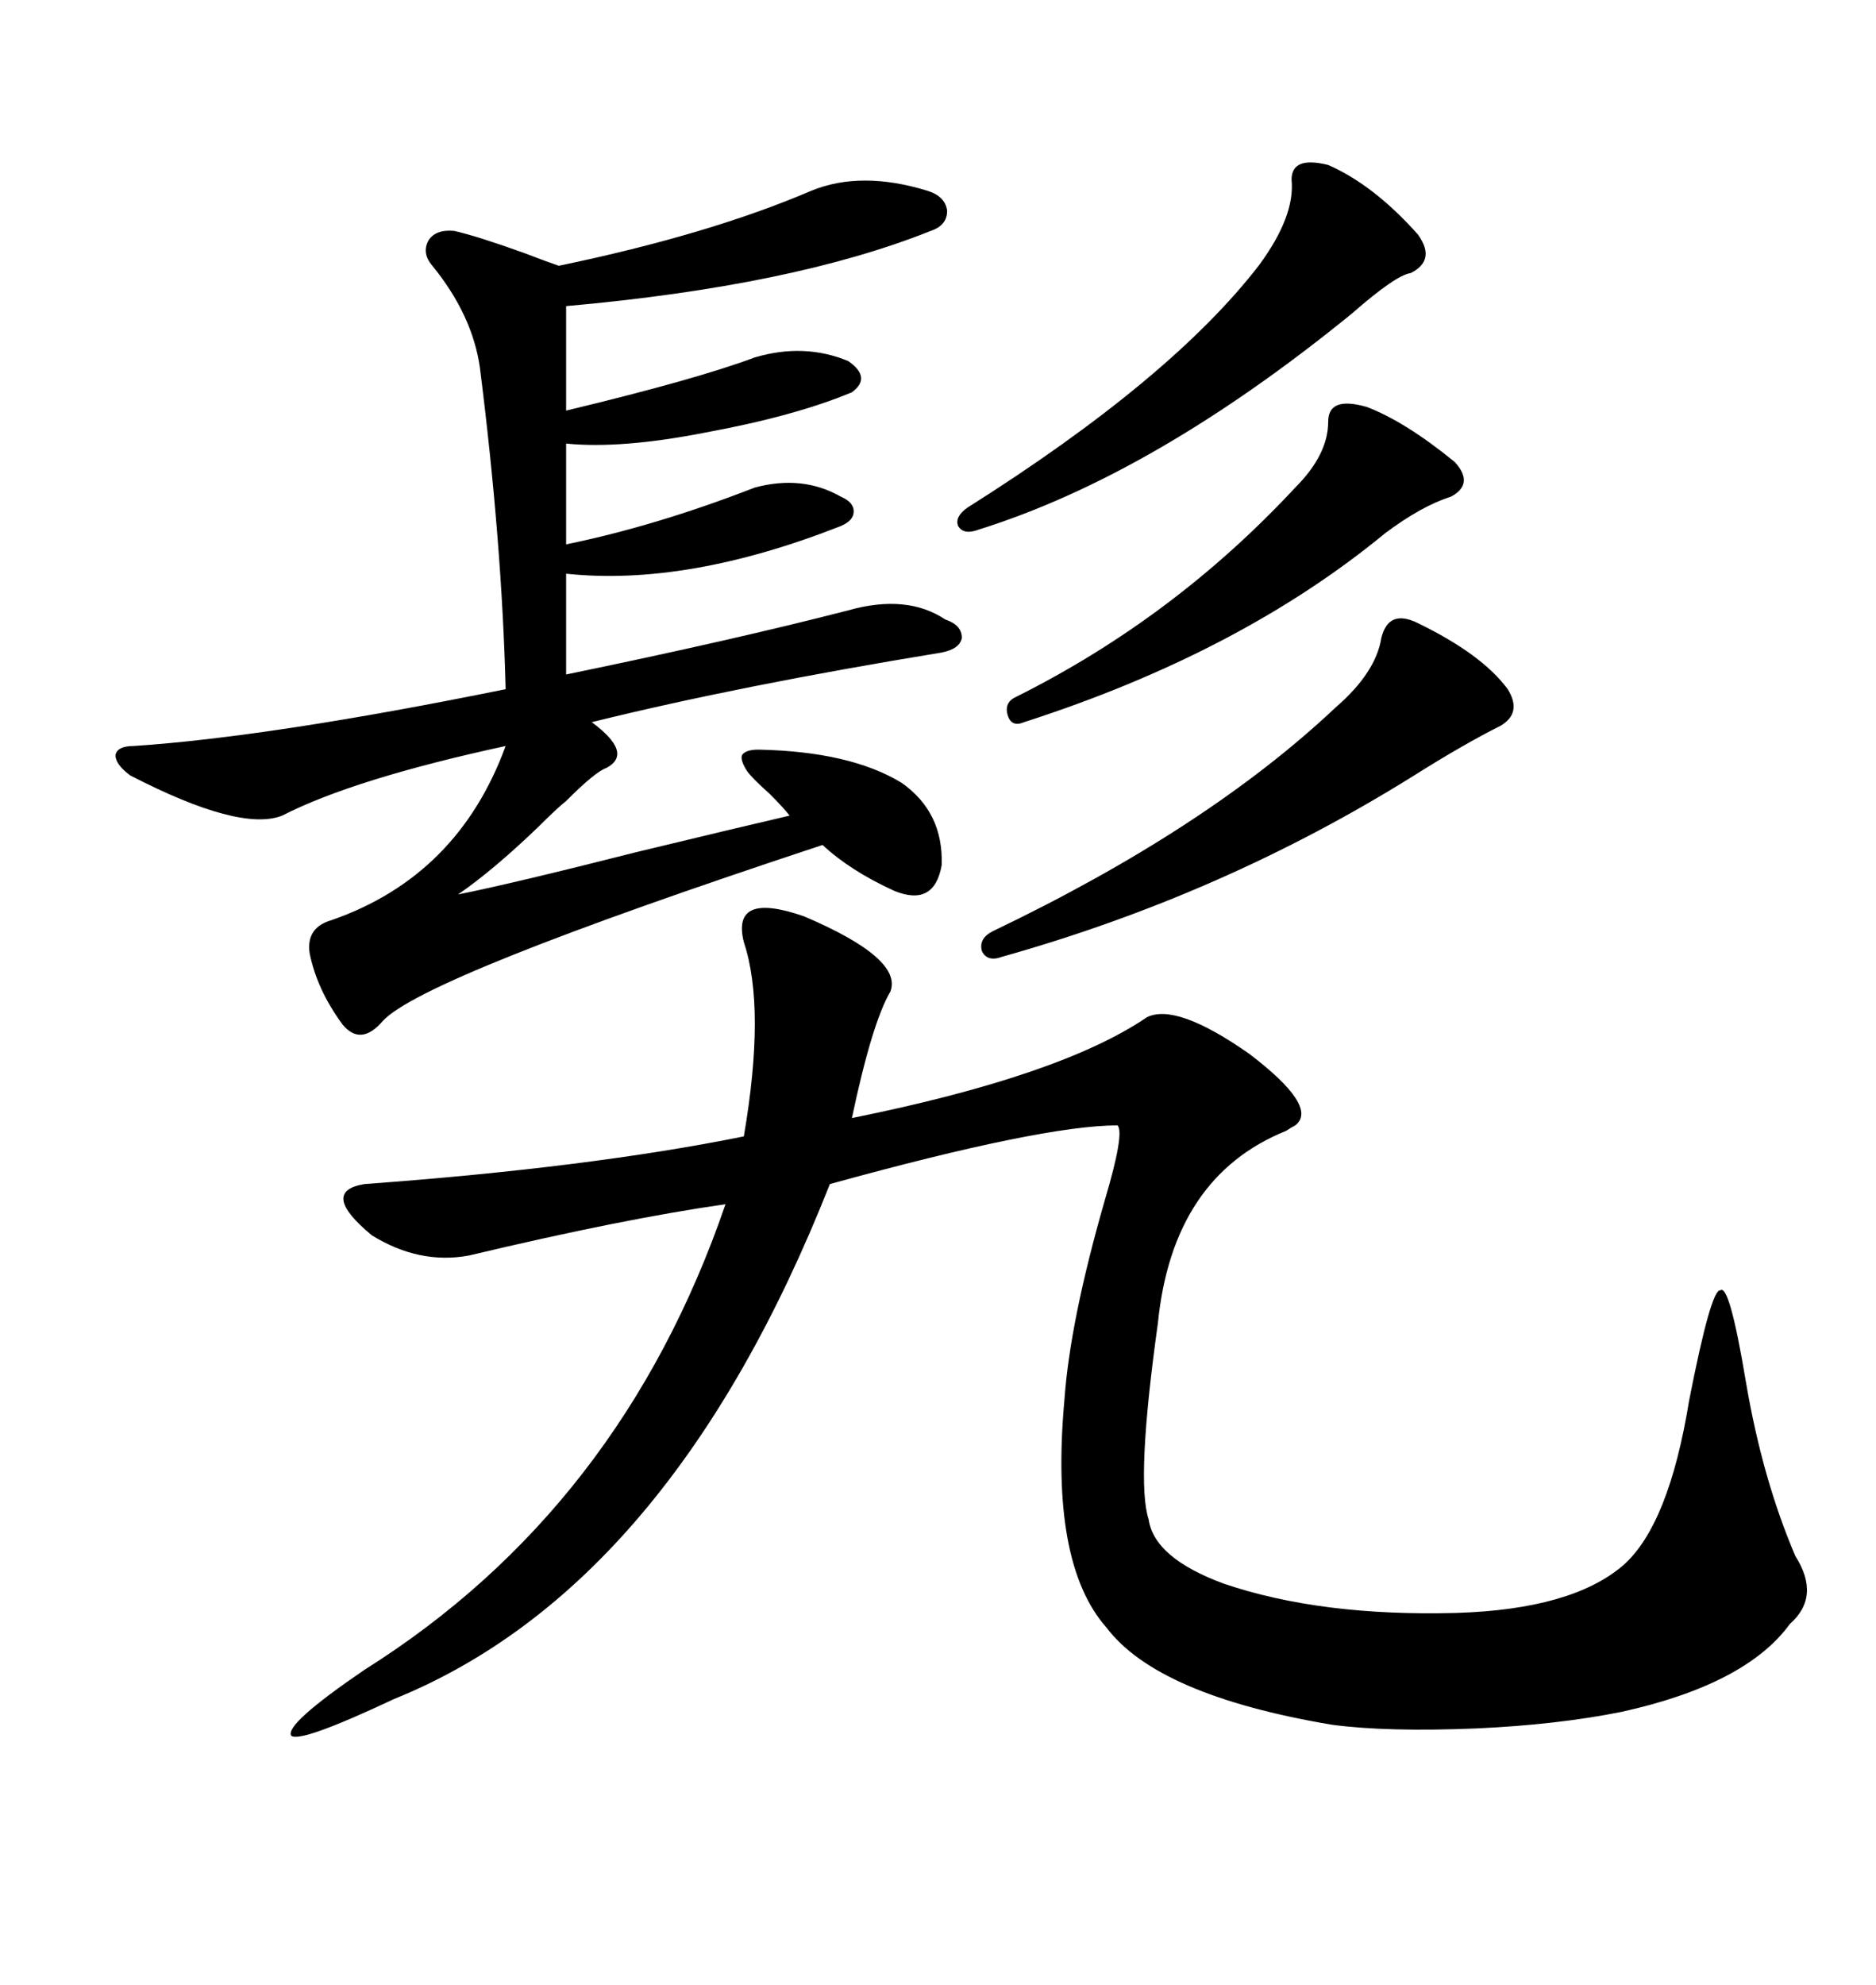 <svg xmlns="http://www.w3.org/2000/svg" xmlns:xlink="http://www.w3.org/1999/xlink" width="300" height="317.285"><path d="M128.61 146.48L128.61 146.48Q144.43 153.22 142.38 158.50L142.38 158.50Q139.45 163.48 136.23 178.71L136.23 178.71Q169.63 171.97 183.40 162.60L183.40 162.60Q188.09 160.25 199.80 168.46L199.80 168.46Q210.94 176.95 207.13 179.88L207.13 179.88Q206.54 180.18 205.66 180.76L205.66 180.76Q187.50 188.09 185.16 211.52L185.16 211.52Q181.64 236.72 183.69 242.87L183.69 242.87Q184.57 249.02 195.70 253.13L195.70 253.13Q211.23 258.40 232.91 257.81L232.91 257.81Q251.37 257.23 259.57 250.20L259.57 250.20Q266.89 243.75 270.12 223.83L270.12 223.83Q273.63 205.96 275.10 206.25L275.10 206.25Q276.56 205.08 279.20 220.90L279.20 220.90Q281.84 236.43 287.11 248.73L287.11 248.73Q291.21 255.18 286.23 259.57L286.23 259.57Q279.20 269.24 259.28 273.63L259.28 273.63Q249.02 275.68 236.13 276.27L236.13 276.27Q221.78 276.86 212.99 275.68L212.99 275.68Q185.16 271.00 176.95 260.16L176.95 260.16Q167.87 249.90 170.21 223.83L170.21 223.83Q171.09 211.23 176.66 191.89L176.66 191.89Q179.88 181.05 178.71 179.88L178.71 179.88Q166.70 179.88 132.71 189.26L132.71 189.26Q107.23 253.71 62.99 271.58L62.99 271.58Q48.05 278.61 46.58 277.44L46.58 277.44Q45.41 275.68 58.30 266.89L58.30 266.89Q99.32 241.11 116.02 192.48L116.02 192.48Q99.61 194.82 75 200.68L75 200.68Q67.09 202.15 59.47 197.46L59.47 197.46Q50.98 190.43 58.30 189.26L58.30 189.26Q94.34 186.62 118.95 181.64L118.95 181.64Q122.46 161.13 118.95 150.59L118.95 150.59Q116.89 142.38 128.61 146.48ZM129.79 30.47L129.79 30.47Q137.70 27.25 148.24 30.47L148.24 30.47Q151.17 31.35 151.46 33.69L151.46 33.69Q151.46 36.04 148.83 36.91L148.83 36.91Q126.86 45.70 90.53 48.93L90.53 48.93L90.53 65.63Q111.33 60.64 120.70 57.13L120.70 57.13Q128.61 54.79 135.64 57.71L135.64 57.71Q139.45 60.35 136.23 62.70L136.23 62.70Q127.15 66.50 112.79 69.14L112.79 69.14Q99.32 71.78 90.53 70.90L90.53 70.90L90.53 87.01Q104.88 84.08 120.70 77.93L120.70 77.93Q128.32 75.88 134.47 79.39L134.47 79.39Q136.52 80.27 136.52 81.74L136.52 81.74Q136.52 83.20 134.47 84.08L134.47 84.08Q109.86 93.75 90.53 91.70L90.53 91.70L90.53 107.81Q117.48 102.25 135.64 97.56L135.64 97.56Q145.02 94.92 151.17 99.02L151.17 99.02Q153.81 99.90 153.81 101.95L153.81 101.95Q153.52 103.71 150.59 104.30L150.59 104.30Q118.36 109.57 94.63 115.43L94.63 115.43Q101.37 120.41 96.97 122.75L96.97 122.75Q95.21 123.34 90.53 128.03L90.53 128.03Q89.06 129.20 86.13 132.13L86.13 132.13Q78.81 139.16 73.24 142.97L73.24 142.97Q82.03 141.21 101.66 136.23L101.66 136.23Q118.65 132.13 126.27 130.37L126.27 130.37Q125.39 129.20 123.05 126.86L123.05 126.86Q120.41 124.51 119.53 123.34L119.53 123.34Q118.36 121.58 118.65 120.70L118.65 120.70Q119.24 119.82 121.29 119.82L121.29 119.82Q135.94 120.12 144.14 125.10L144.14 125.10Q150.88 129.79 150.59 138.28L150.59 138.28Q149.41 145.02 142.97 142.38L142.97 142.38Q135.94 139.16 131.54 135.06L131.54 135.06Q67.68 156.15 61.23 163.18L61.23 163.18Q57.71 167.29 54.79 163.77L54.79 163.77Q50.68 158.20 49.51 152.34L49.51 152.34Q48.93 148.24 53.03 147.07L53.03 147.07Q73.24 140.04 80.86 119.24L80.86 119.24Q56.54 124.51 45.12 130.37L45.12 130.37Q38.38 133.01 20.80 123.93L20.80 123.93Q18.46 122.17 18.46 120.70L18.46 120.70Q18.75 119.24 21.39 119.24L21.39 119.24Q43.36 117.77 80.86 110.16L80.86 110.16Q80.27 86.72 76.76 58.89L76.76 58.89Q75.59 50.39 69.14 42.48L69.14 42.48Q67.38 40.43 68.55 38.38L68.55 38.38Q69.73 36.62 72.66 36.91L72.66 36.91Q76.46 37.79 83.79 40.43L83.79 40.43Q87.60 41.89 89.36 42.48L89.36 42.48Q113.38 37.50 129.79 30.47ZM226.76 99.61L226.76 99.61Q237.01 104.59 241.11 110.16L241.11 110.16Q243.46 113.96 239.94 116.02L239.94 116.02Q234.08 118.95 226.17 123.93L226.17 123.93Q195.70 142.97 160.25 152.93L160.25 152.93Q157.91 153.81 157.03 152.05L157.03 152.05Q156.45 150 158.79 148.83L158.79 148.83Q193.07 132.42 213.57 113.09L213.57 113.09Q220.02 107.52 220.90 101.95L220.90 101.95Q222.07 97.27 226.76 99.61ZM212.40 26.37L212.40 26.37Q219.73 29.59 226.76 37.50L226.76 37.50Q229.69 41.60 225.59 43.65L225.59 43.65Q223.24 43.95 216.21 50.10L216.21 50.10Q184.57 75.88 156.45 84.67L156.45 84.67Q154.10 85.55 153.22 84.08L153.22 84.08Q152.64 82.62 154.69 81.15L154.69 81.15Q187.21 60.64 201.27 42.48L201.27 42.48Q207.13 34.57 206.54 28.71L206.54 28.71Q206.54 24.90 212.40 26.37ZM218.55 65.04L218.55 65.04Q224.71 67.38 232.62 73.83L232.62 73.83Q235.84 77.34 232.03 79.39L232.03 79.39Q227.34 80.86 221.48 85.25L221.48 85.25Q198.34 104.30 163.77 115.43L163.77 115.43Q161.72 116.31 161.13 114.26L161.13 114.26Q160.55 112.21 162.60 111.33L162.60 111.33Q187.79 98.73 207.13 77.93L207.13 77.93Q212.40 72.66 212.40 67.38L212.40 67.38Q212.40 63.28 218.55 65.04Z"/></svg>